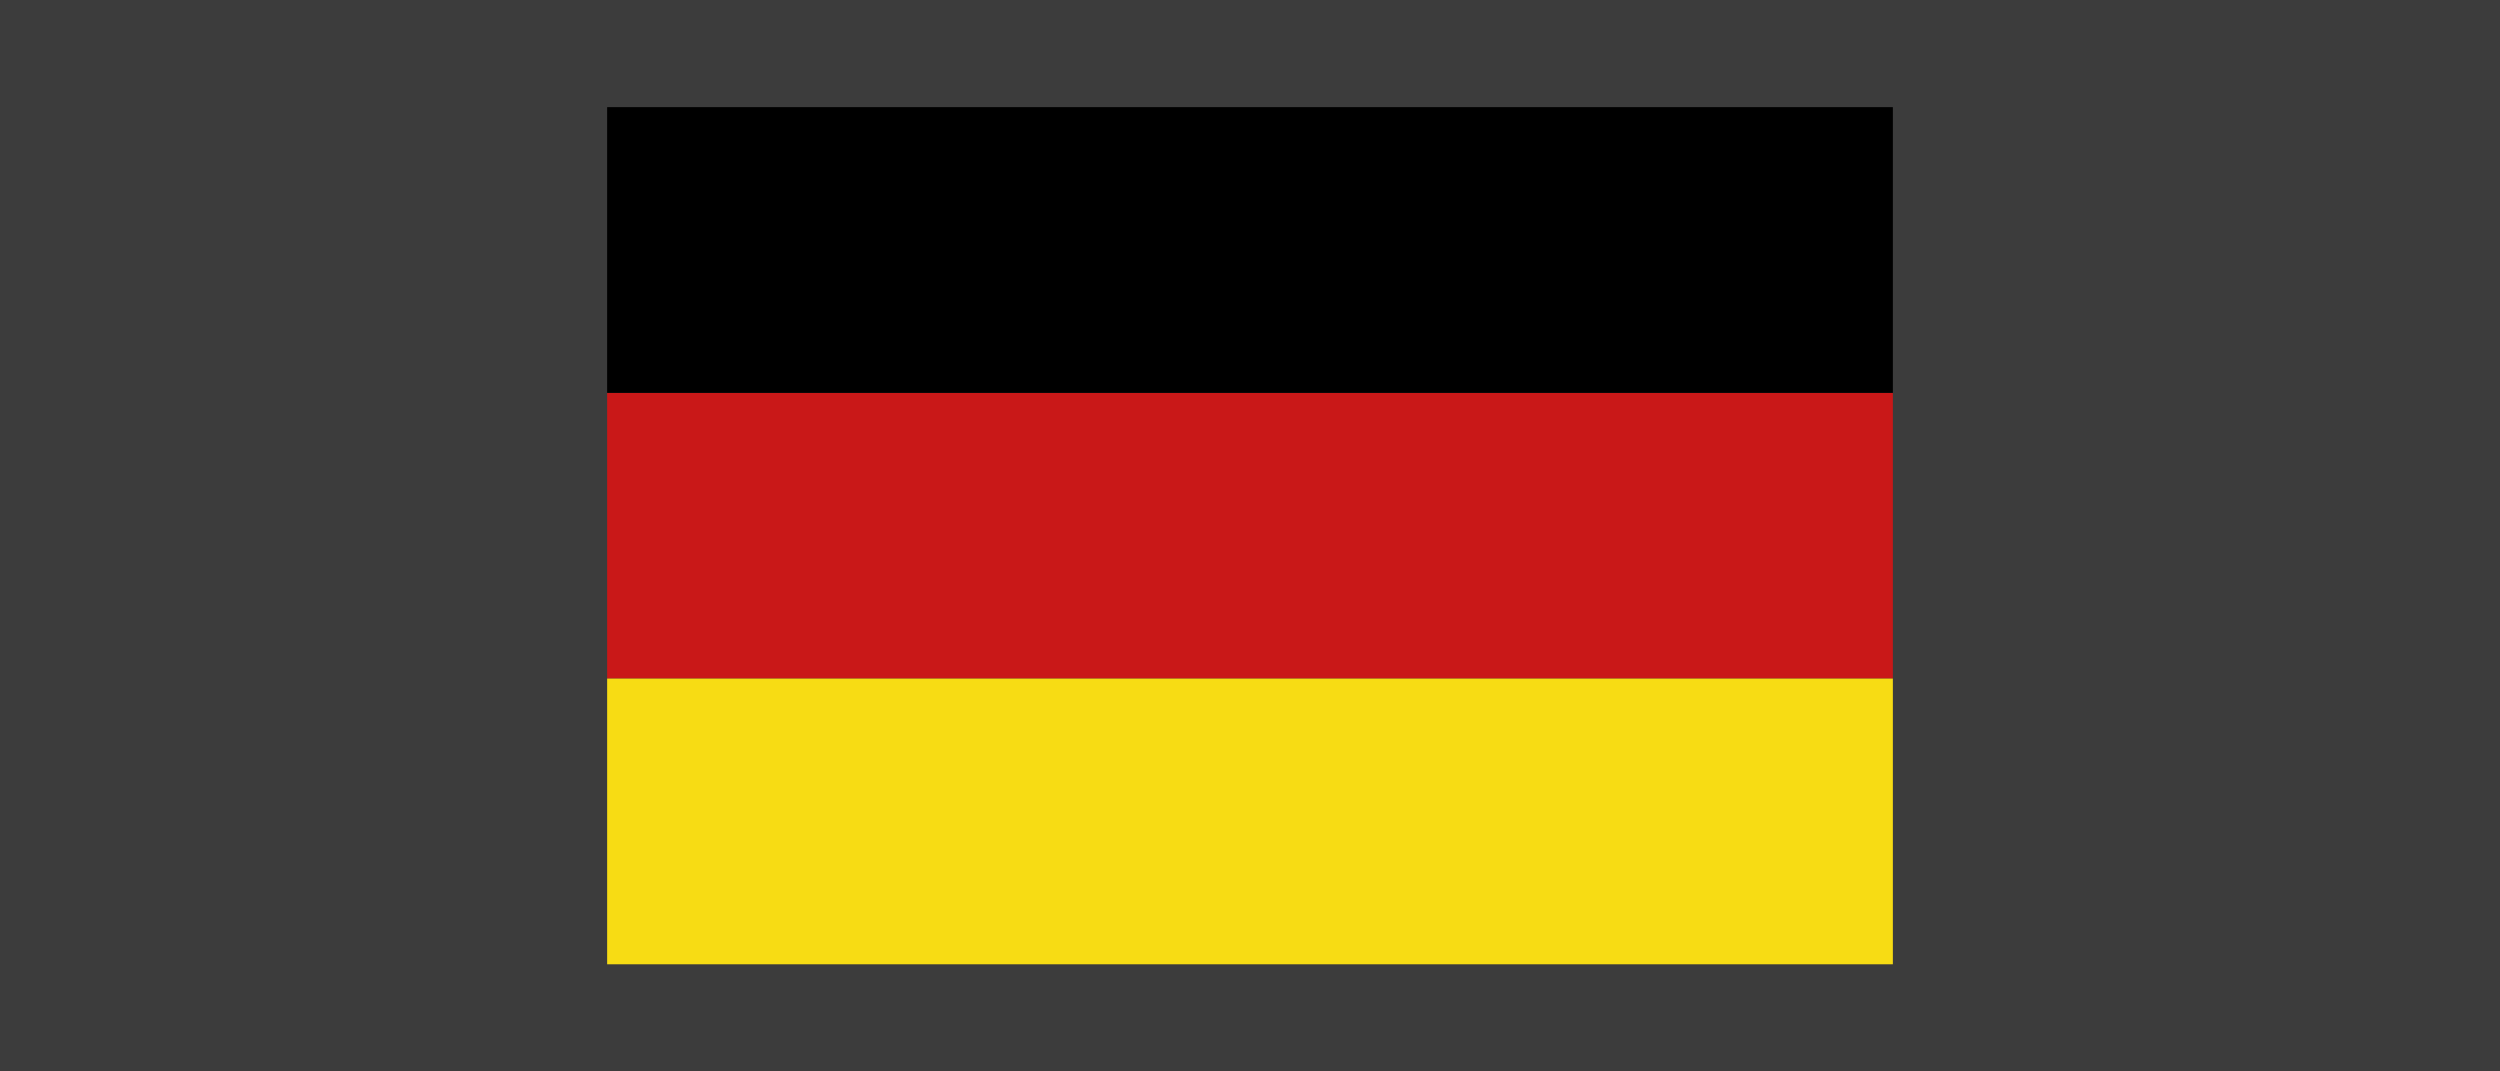 <?xml version="1.0" encoding="utf-8"?>
<!-- Generator: Adobe Illustrator 26.5.0, SVG Export Plug-In . SVG Version: 6.00 Build 0)  -->
<svg version="1.1" id="Ebene_1" xmlns="http://www.w3.org/2000/svg" xmlns:xlink="http://www.w3.org/1999/xlink" x="0px" y="0px"
	 viewBox="0 0 70 30" style="enable-background:new 0 0 70 30;" xml:space="preserve">
<style type="text/css">
	.st0{fill:#3C3C3C;}
	.st1{fill:#C91818;}
	.st2{fill:#F7DC14;}
	.st3{fill:#FFFFFF;}
	.st4{fill:#213ECE;}
</style>
<rect class="st0" width="70" height="30"/>
<g>
	<rect x="17" y="11" class="st1" width="36" height="8"/>
	<rect x="17" y="19" class="st2" width="36" height="8"/>
	<rect x="17" y="3" width="36" height="8"/>
</g>
<rect x="52" y="-43" class="st3" width="36" height="12"/>
<rect x="99" y="-43" class="st4" width="12" height="24"/>
<rect x="111" y="-43" class="st3" width="12" height="24"/>
<rect x="123" y="-43" class="st1" width="12" height="24"/>
<rect x="52" y="-31" class="st1" width="36" height="12"/>
<rect x="140" y="-43" class="st3" width="36" height="24"/>
<rect x="157" y="-43" class="st1" width="2" height="24"/>
<rect x="157" y="-49" transform="matrix(-1.836970e-16 1 -1 -1.836970e-16 127 -189)" class="st1" width="2" height="36"/>
<polygon class="st4" points="160.9,-43 160.9,-34.1 172.7,-43 "/>
<polygon class="st4" points="176,-40.7 167.3,-34 176,-34 "/>
<polygon class="st1" points="173.7,-43 162,-34 164,-34 175.4,-43 "/>
<polygon class="st4" points="160.9,-19 160.9,-27.9 172.7,-19 "/>
<polygon class="st4" points="176,-21.3 167.3,-28 176,-28 "/>
<polygon class="st1" points="176,-20.3 166.3,-28 164.3,-28 176,-19 176,-19 "/>
<polygon class="st4" points="155.1,-19 155.1,-27.9 143.3,-19 "/>
<polygon class="st4" points="140,-21.3 148.7,-28 140,-28 "/>
<polygon class="st1" points="142.3,-19 154,-28 152,-28 140.6,-19 "/>
<polygon class="st4" points="155.1,-43 155.1,-34.1 143.3,-43 "/>
<polygon class="st4" points="140,-40.7 148.7,-34 140,-34 "/>
<polygon class="st1" points="140,-41.7 149.7,-34 151.7,-34 140,-43 140,-43 "/>
</svg>

